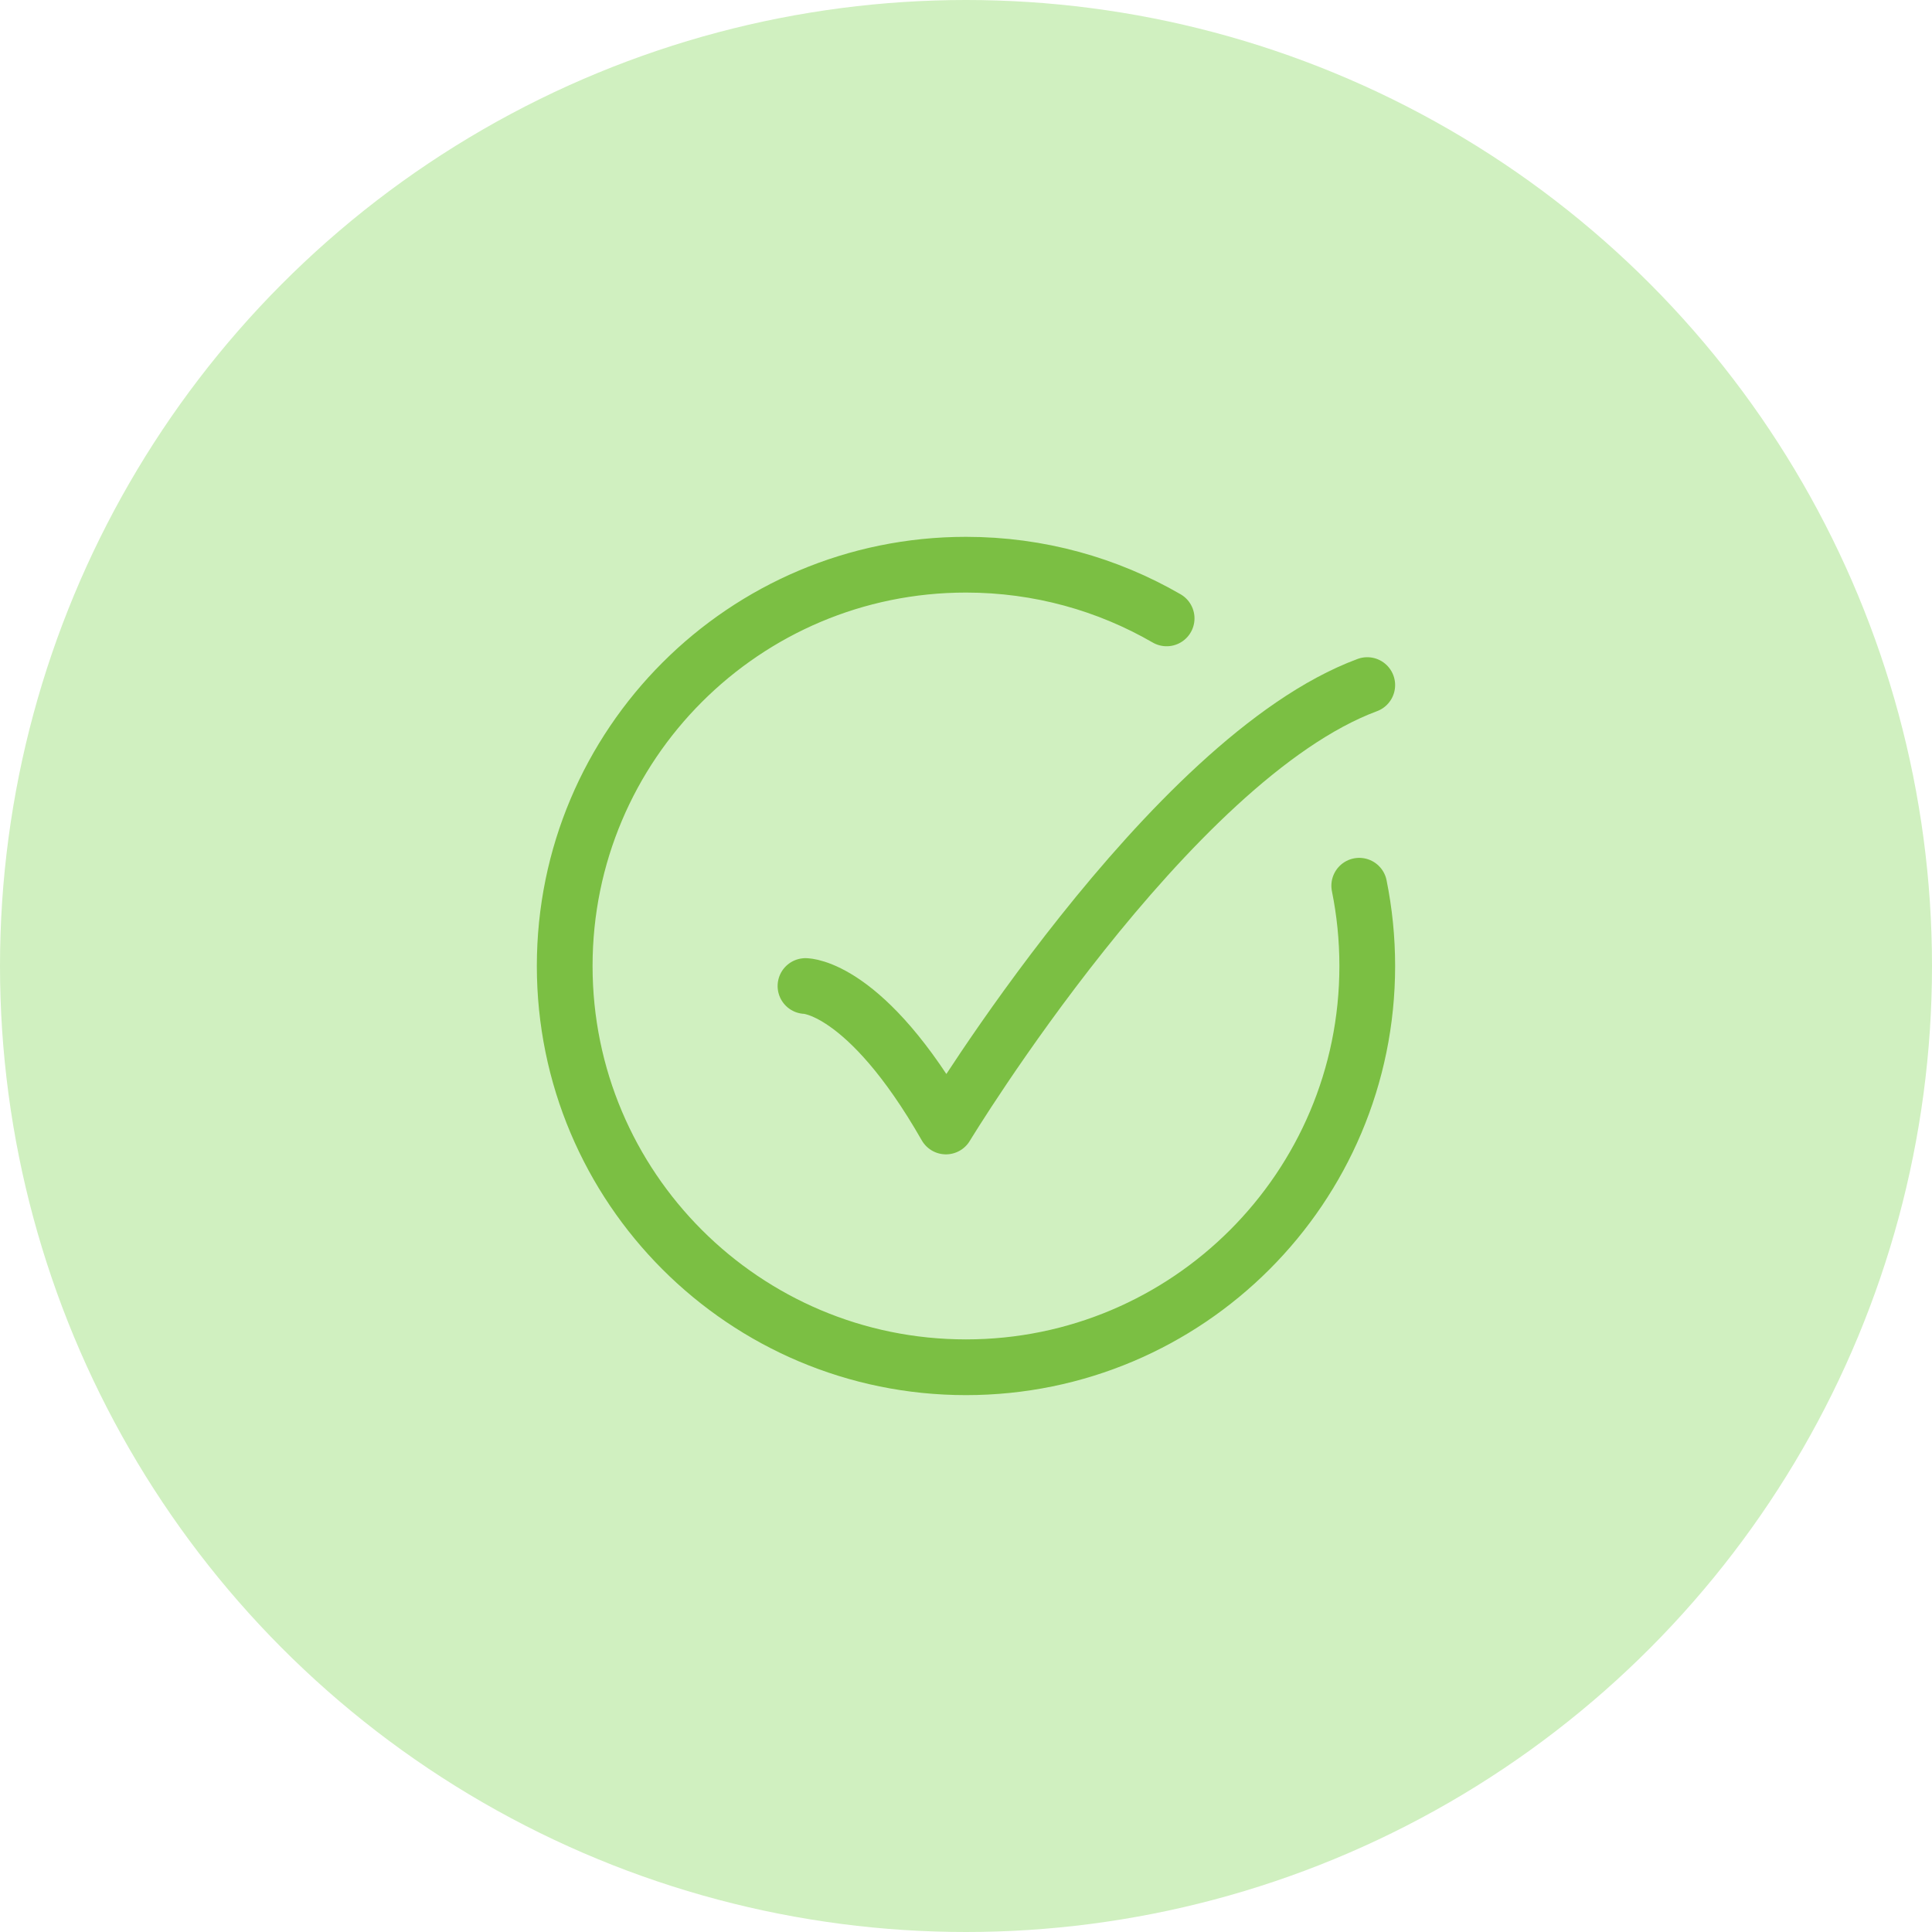<svg width="104" height="104" viewBox="0 0 104 104" fill="none" xmlns="http://www.w3.org/2000/svg">
<circle cx="52" cy="52" r="52" fill="#D0F0C0"/>
<path d="M62.8 33.288C59.622 31.45 55.934 30.398 51.999 30.398C40.069 30.398 30.398 40.069 30.398 51.999C30.398 63.929 40.069 73.6 51.999 73.6C63.929 73.6 73.6 63.929 73.6 51.999C73.6 50.519 73.451 49.075 73.168 47.679" stroke="#7BBF43" stroke-width="3" stroke-linecap="round"/>
<path d="M43.359 53.078C43.359 53.078 46.599 53.078 50.92 60.639C50.92 60.639 62.927 40.838 73.6 36.878" stroke="#7BBF43" stroke-width="3" stroke-linecap="round" stroke-linejoin="round"/>
</svg>
